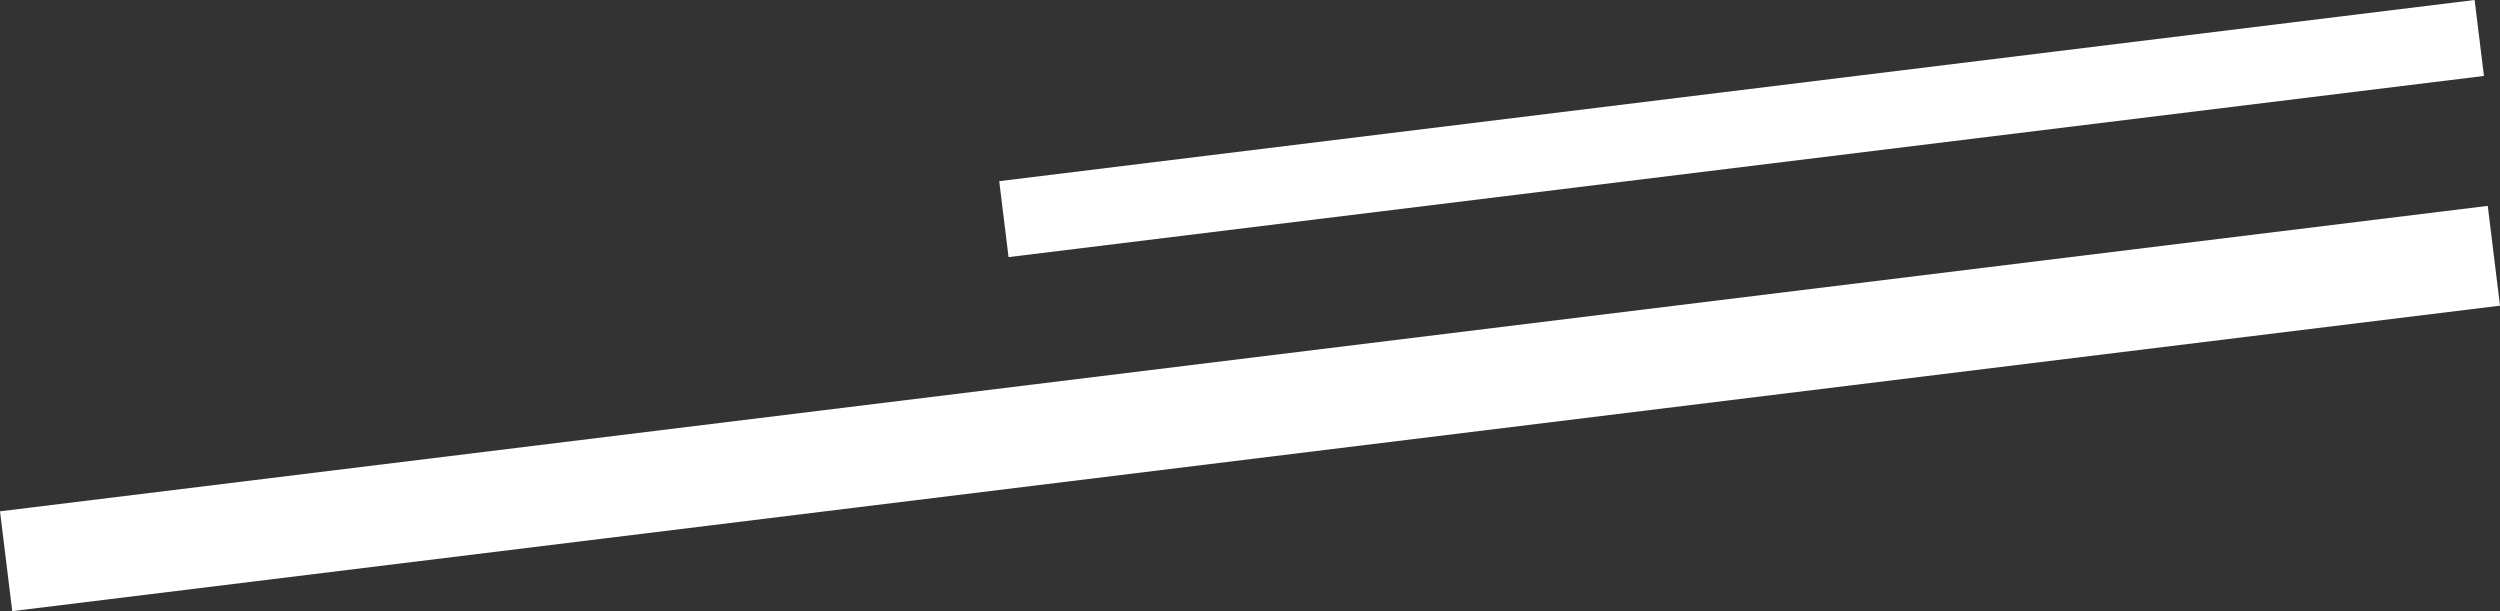<svg xmlns="http://www.w3.org/2000/svg" width="534.333" height="130.617" viewBox="0 0 534.333 130.617"><rect x="0" y="0" width="534.333" height="130.617" fill="#333333" stroke="none"/><g transform="translate(-95.534 -987.817)"><rect width="535.707" height="21.49" transform="translate(95.534 1097.104) rotate(-7)" fill="#fff"/><rect width="317.707" height="16.355" transform="translate(309.102 1026.536) rotate(-7)" fill="#fff"/></g></svg>